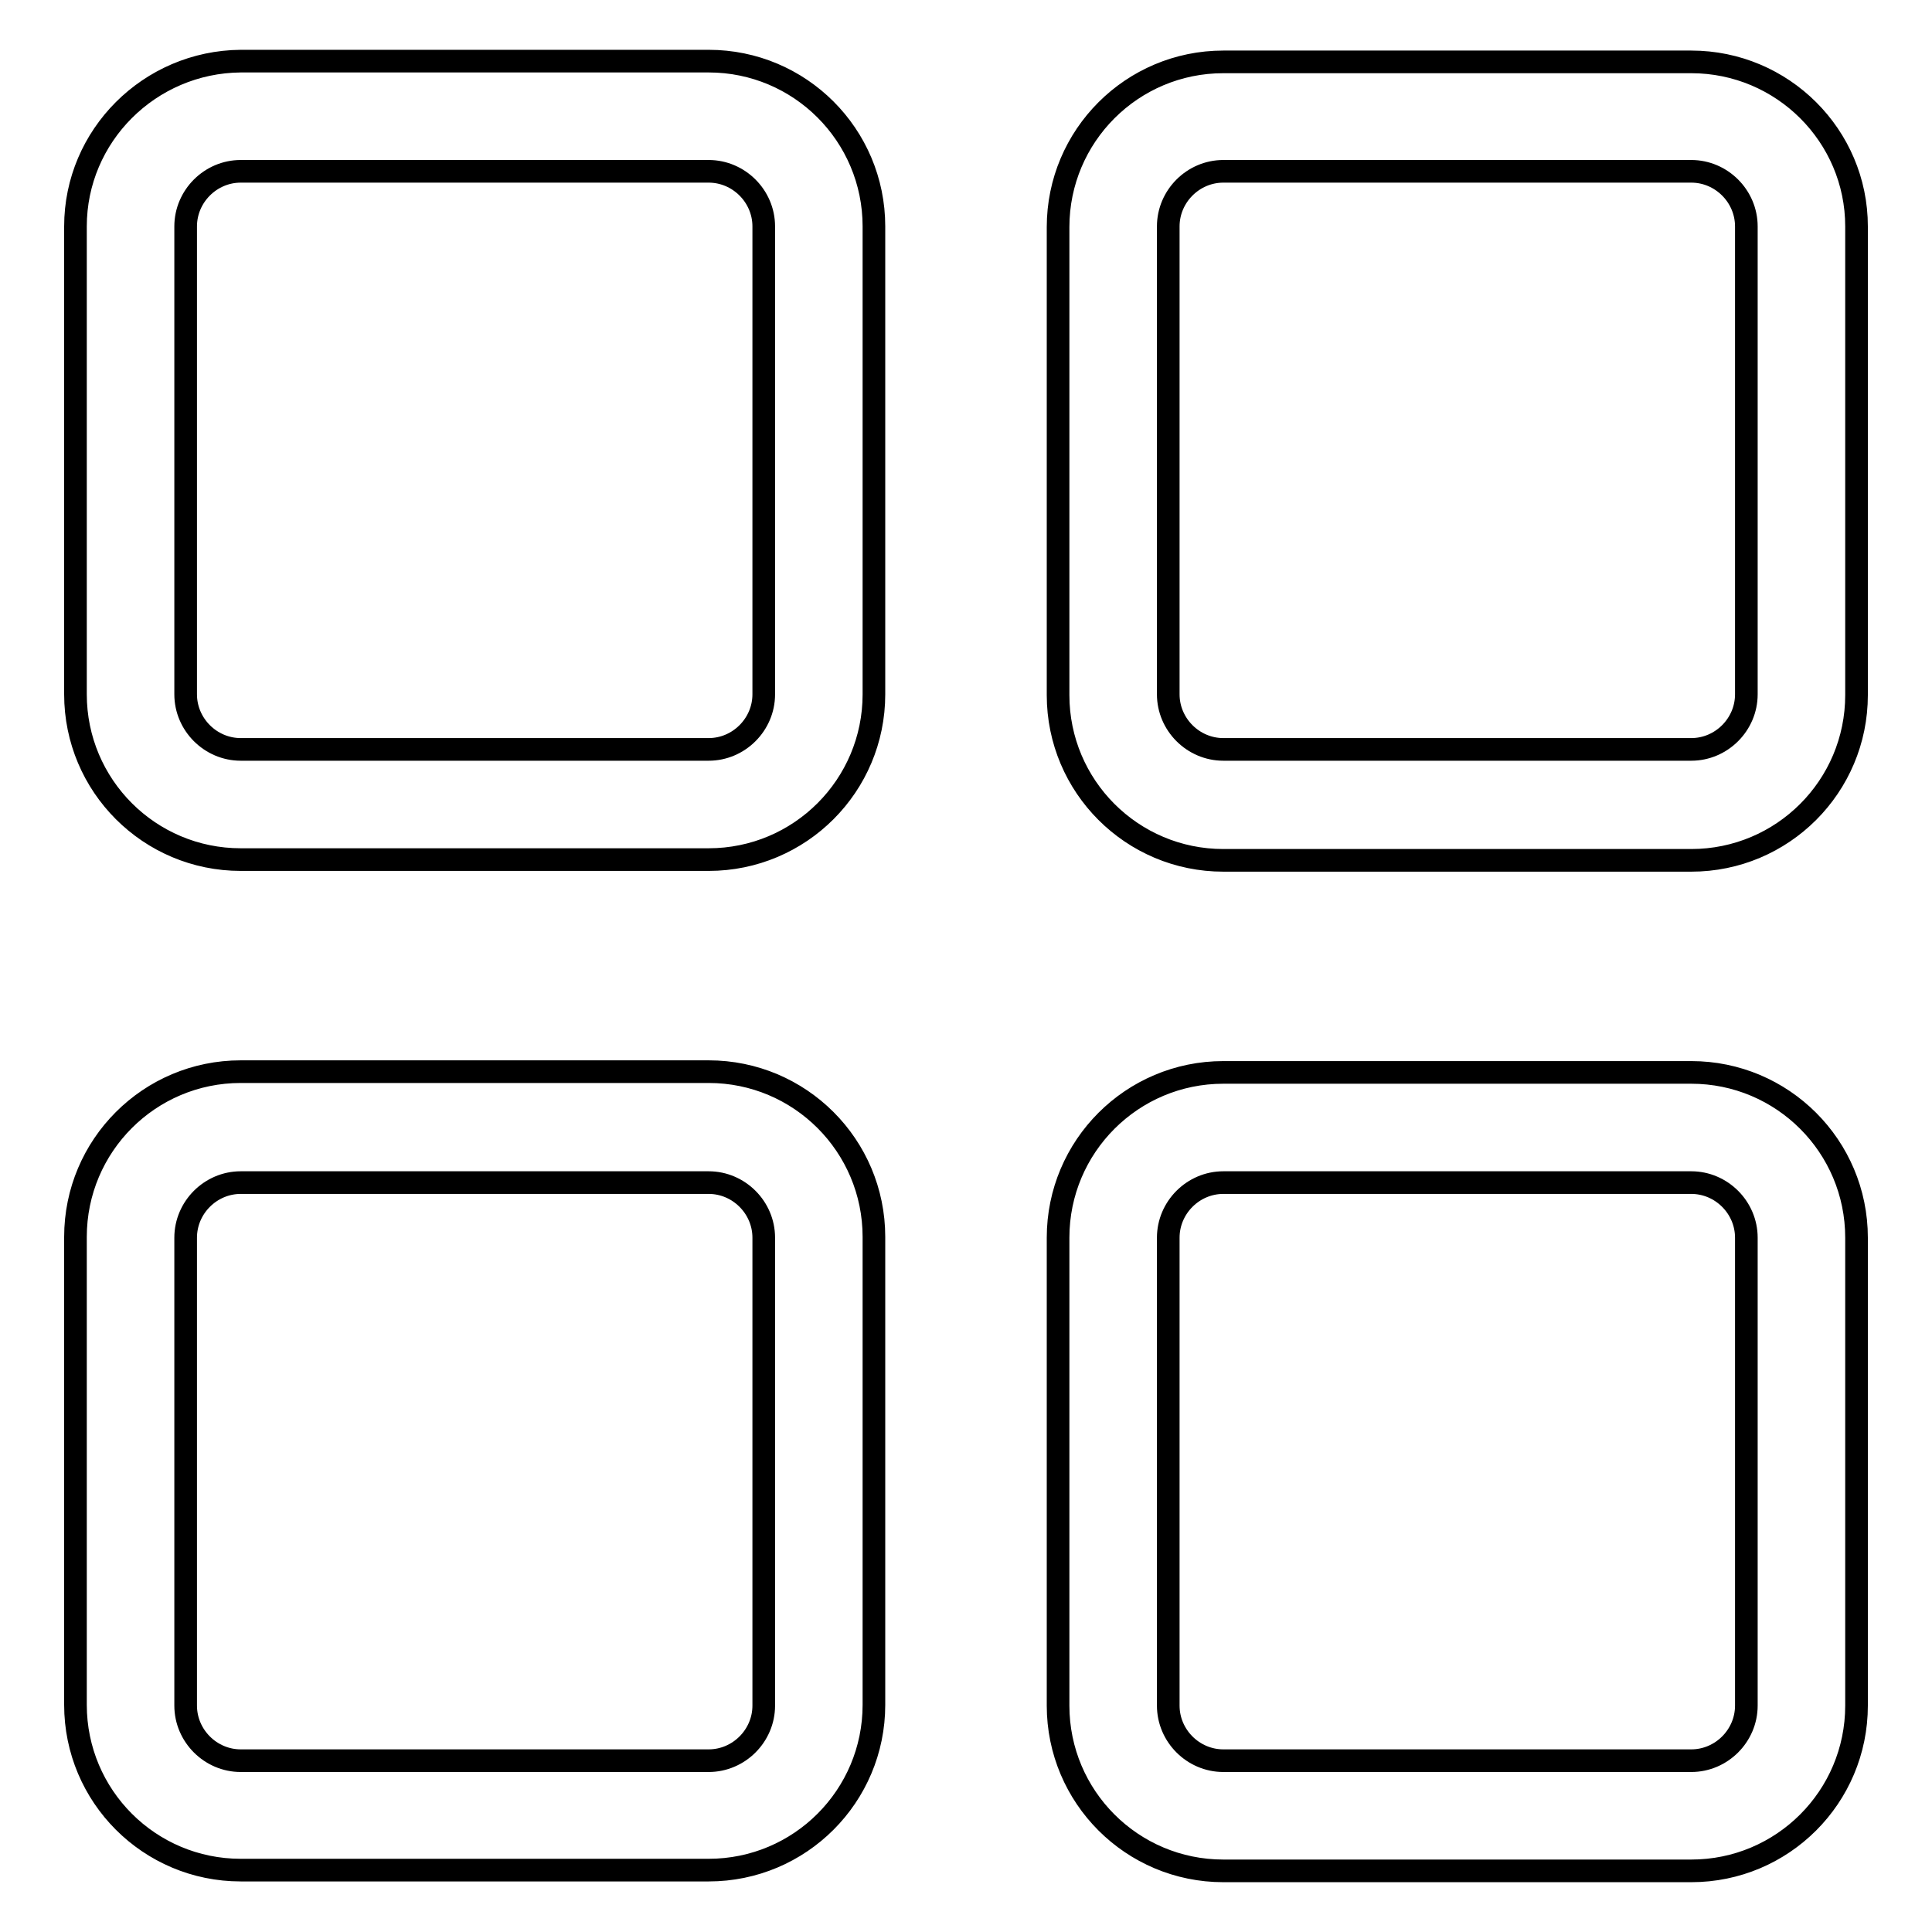 <?xml version="1.0" encoding="utf-8"?>
<!-- Svg Vector Icons : http://www.onlinewebfonts.com/icon -->
<!DOCTYPE svg PUBLIC "-//W3C//DTD SVG 1.1//EN" "http://www.w3.org/Graphics/SVG/1.1/DTD/svg11.dtd">
<svg version="1.1" xmlns="http://www.w3.org/2000/svg" xmlns:xlink="http://www.w3.org/1999/xlink" x="0px" y="0px" viewBox="0 0 256 256" enable-background="new 0 0 256 256" xml:space="preserve">
<g> <path stroke-width="3" fill-opacity="0" stroke="#000000"  d="M24.6,30c0-4,3.3-7.3,7.3-7.3h62c4,0,7.3,3.3,7.3,7.3v62c0,4-3.3,7.3-7.3,7.3h-62c-4,0-7.3-3.3-7.3-7.3V30z  M31.9,113.9h62c12.1,0,21.9-9.8,21.9-21.9V30c0-12.1-9.8-21.9-21.9-21.9h-62C19.8,8.2,10,18,10,30v62 C10,104.1,19.8,113.9,31.9,113.9L31.9,113.9z M231.4,92c0,4-3.3,7.3-7.3,7.3h-62c-4,0-7.3-3.3-7.3-7.3V30c0-4,3.3-7.3,7.3-7.3h62 c4,0,7.3,3.3,7.3,7.3V92z M224.1,8.2h-62c-12.1,0-21.9,9.8-21.9,21.9v62c0,12.1,9.8,21.9,21.9,21.9h62c12.1,0,21.9-9.8,21.9-21.9 V30C246,18,236.2,8.2,224.1,8.2z M231.4,226c0,4-3.3,7.3-7.3,7.3h-62c-4,0-7.3-3.3-7.3-7.3v-62c0-4,3.3-7.3,7.3-7.3h62 c4,0,7.3,3.3,7.3,7.3V226z M224.1,142.1h-62c-12.1,0-21.9,9.8-21.9,21.9v62c0,12.1,9.8,21.9,21.9,21.9h62 c12.1,0,21.9-9.8,21.9-21.9v-62C246,151.9,236.2,142.1,224.1,142.1z M24.6,164c0-4,3.3-7.3,7.3-7.3h62c4,0,7.3,3.3,7.3,7.3v62 c0,4-3.3,7.3-7.3,7.3h-62c-4,0-7.3-3.3-7.3-7.3V164z M31.9,247.8h62c12.1,0,21.9-9.8,21.9-21.9v-62c0-12.1-9.8-21.9-21.9-21.9h-62 c-12.1,0-21.9,9.8-21.9,21.9v62C10,238,19.8,247.8,31.9,247.8L31.9,247.8z"/></g>
</svg>